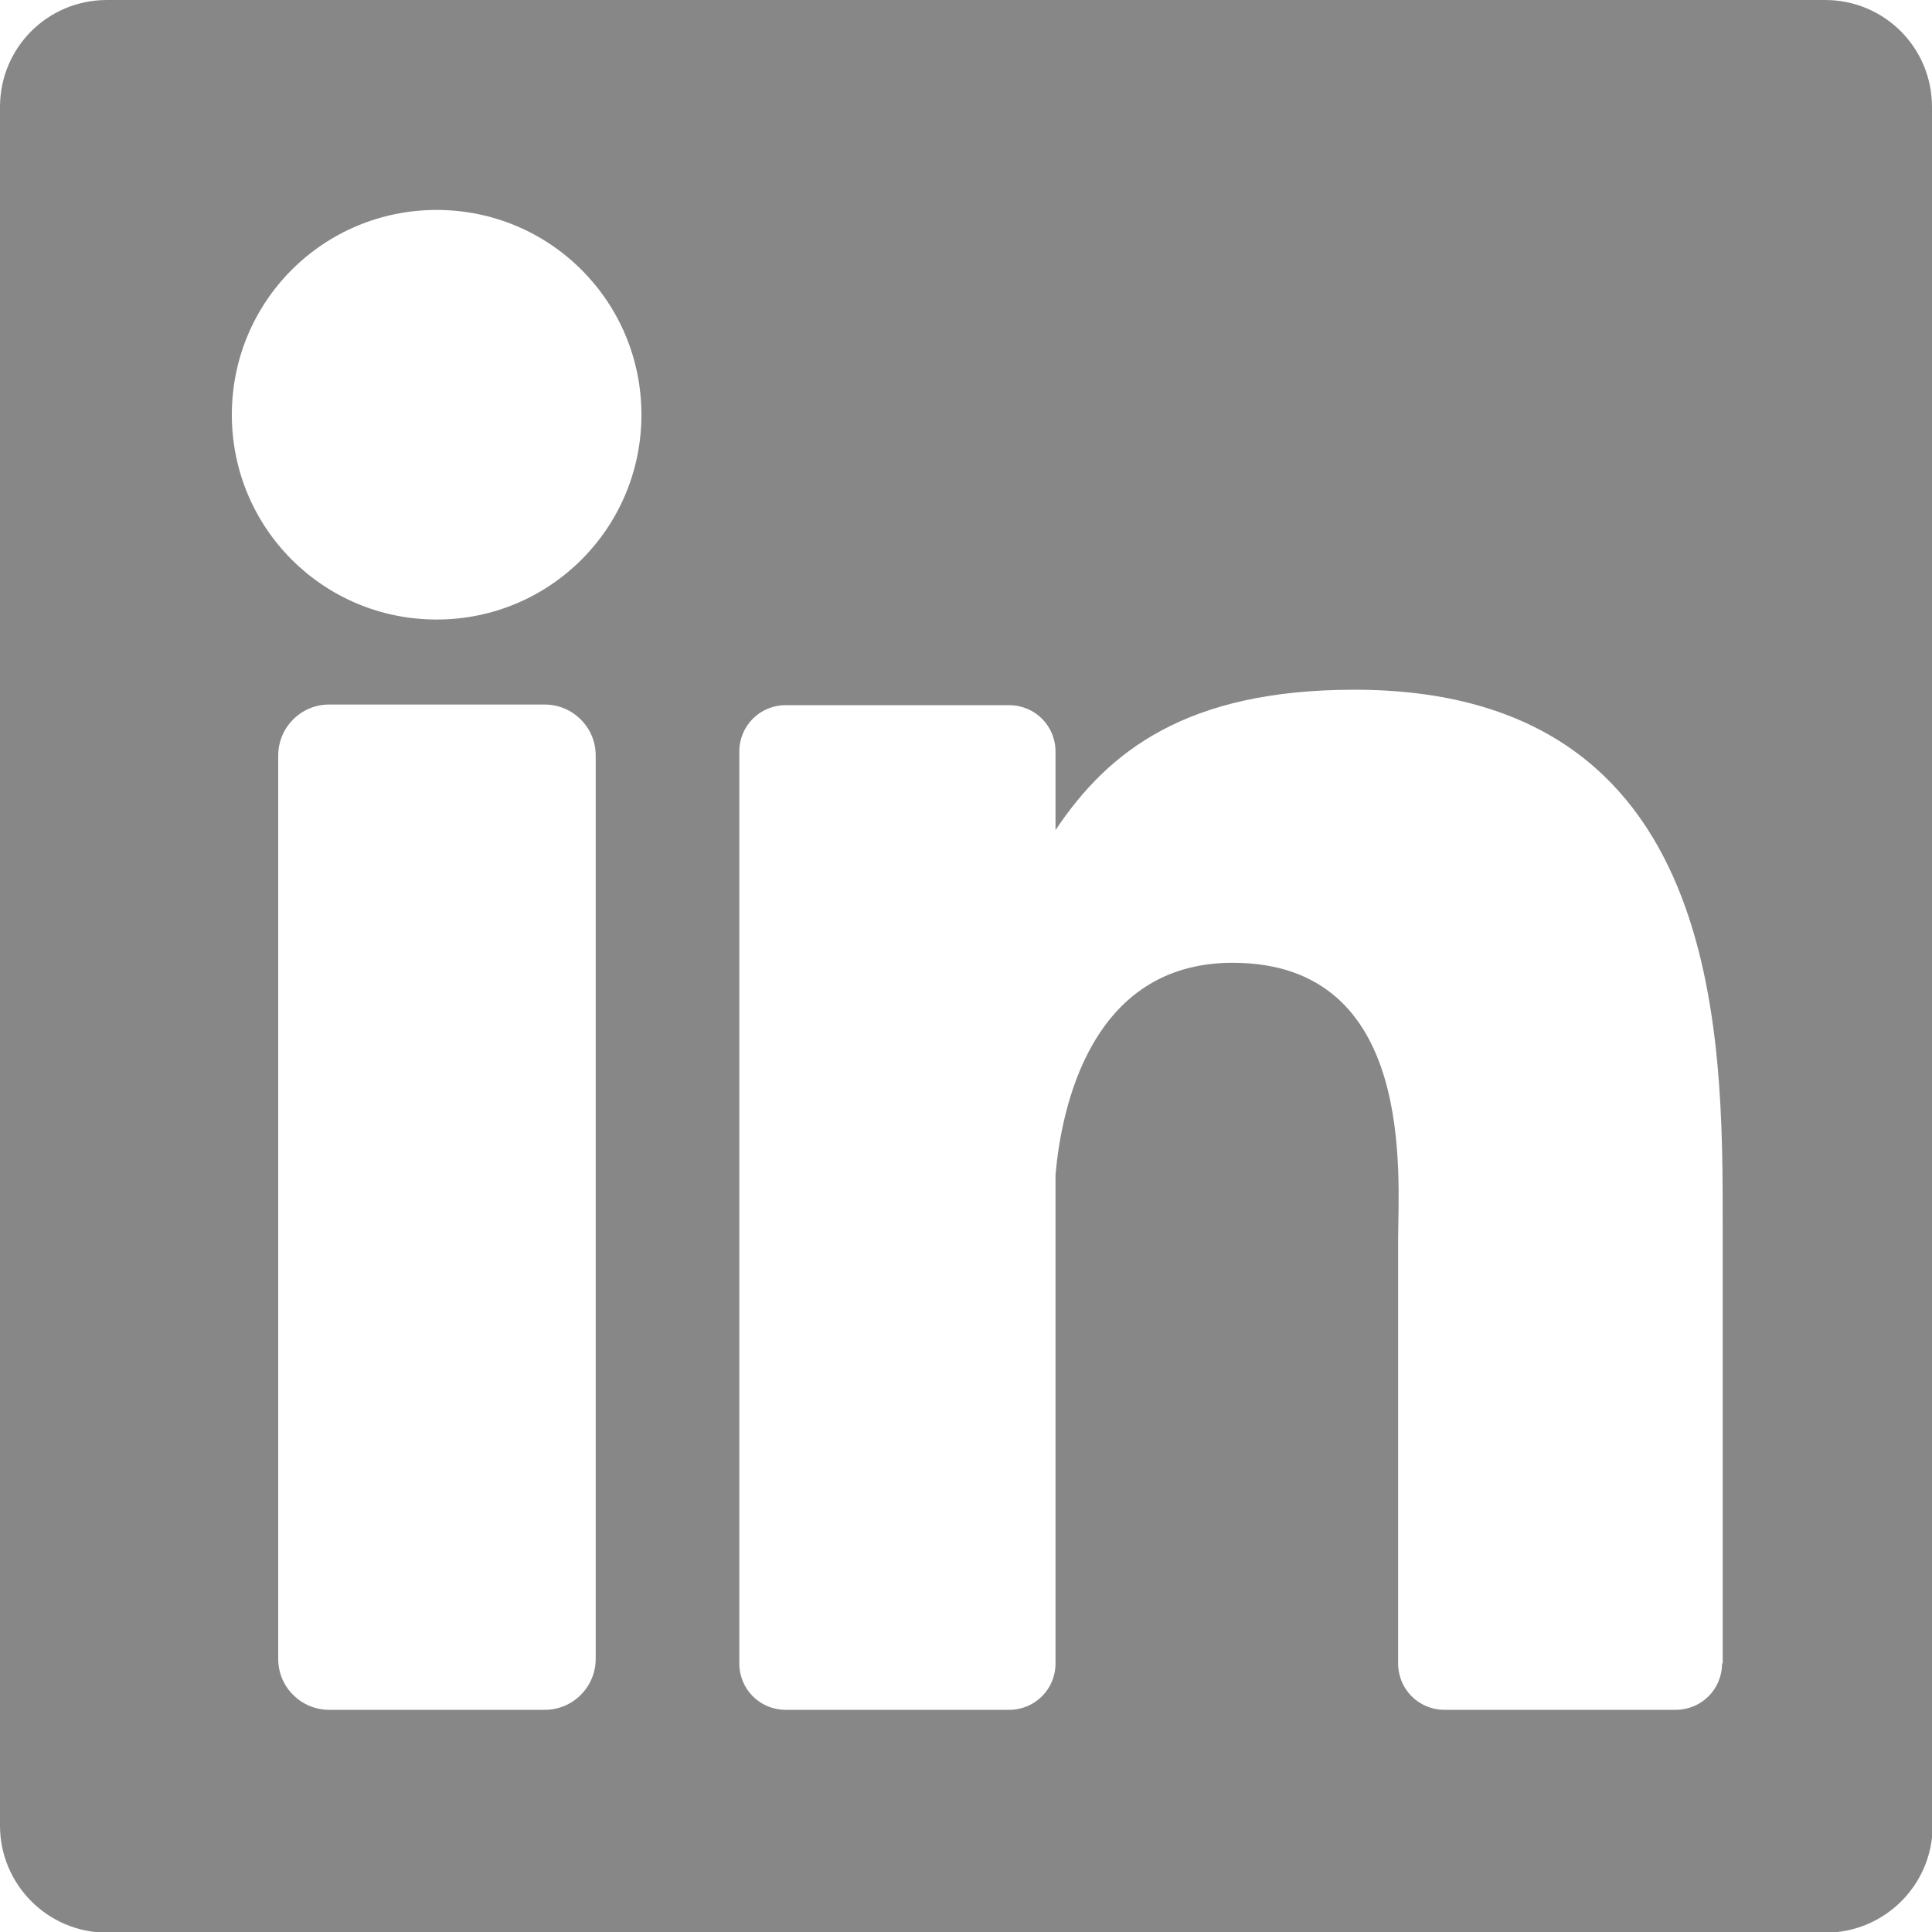 <?xml version="1.0" encoding="UTF-8"?>
<svg id="a" data-name="Livello 1" xmlns="http://www.w3.org/2000/svg" viewBox="0 0 30 30">
  <defs>
    <style>
      .b {
        fill: #878787;
      }
    </style>
  </defs>
  <path class="b" d="M26.74,25.83c0,.4-.32.72-.72.72h-3.59c-.4,0-.72-.32-.72-.72v-6.58c0-.98.29-4.3-2.57-4.3-2.21,0-2.66,2.27-2.75,3.29v7.59c0,.4-.32.72-.72.72h-3.47c-.4,0-.72-.32-.72-.72v-14.16c0-.4.32-.72.72-.72h3.47c.4,0,.72.32.72.72v1.22c.82-1.23,2.04-2.18,4.64-2.18,5.75,0,5.72,5.37,5.72,8.33v6.79ZM9.96,6.44c0,1.76-1.42,3.18-3.18,3.18s-3.18-1.42-3.18-3.18,1.42-3.18,3.18-3.18,3.18,1.42,3.18,3.18M4.32,11.73c0-.43.35-.79.79-.79h3.35c.43,0,.79.35.79.79v14.03c0,.43-.35.79-.79.79h-3.35c-.43,0-.79-.35-.79-.79v-14.03ZM30,28.34V1.66C30,.74,29.26,0,28.34,0H1.66C.74,0,0,.74,0,1.66v26.69c0,.91.74,1.66,1.66,1.66h26.69c.91,0,1.66-.74,1.66-1.66"/>
</svg>